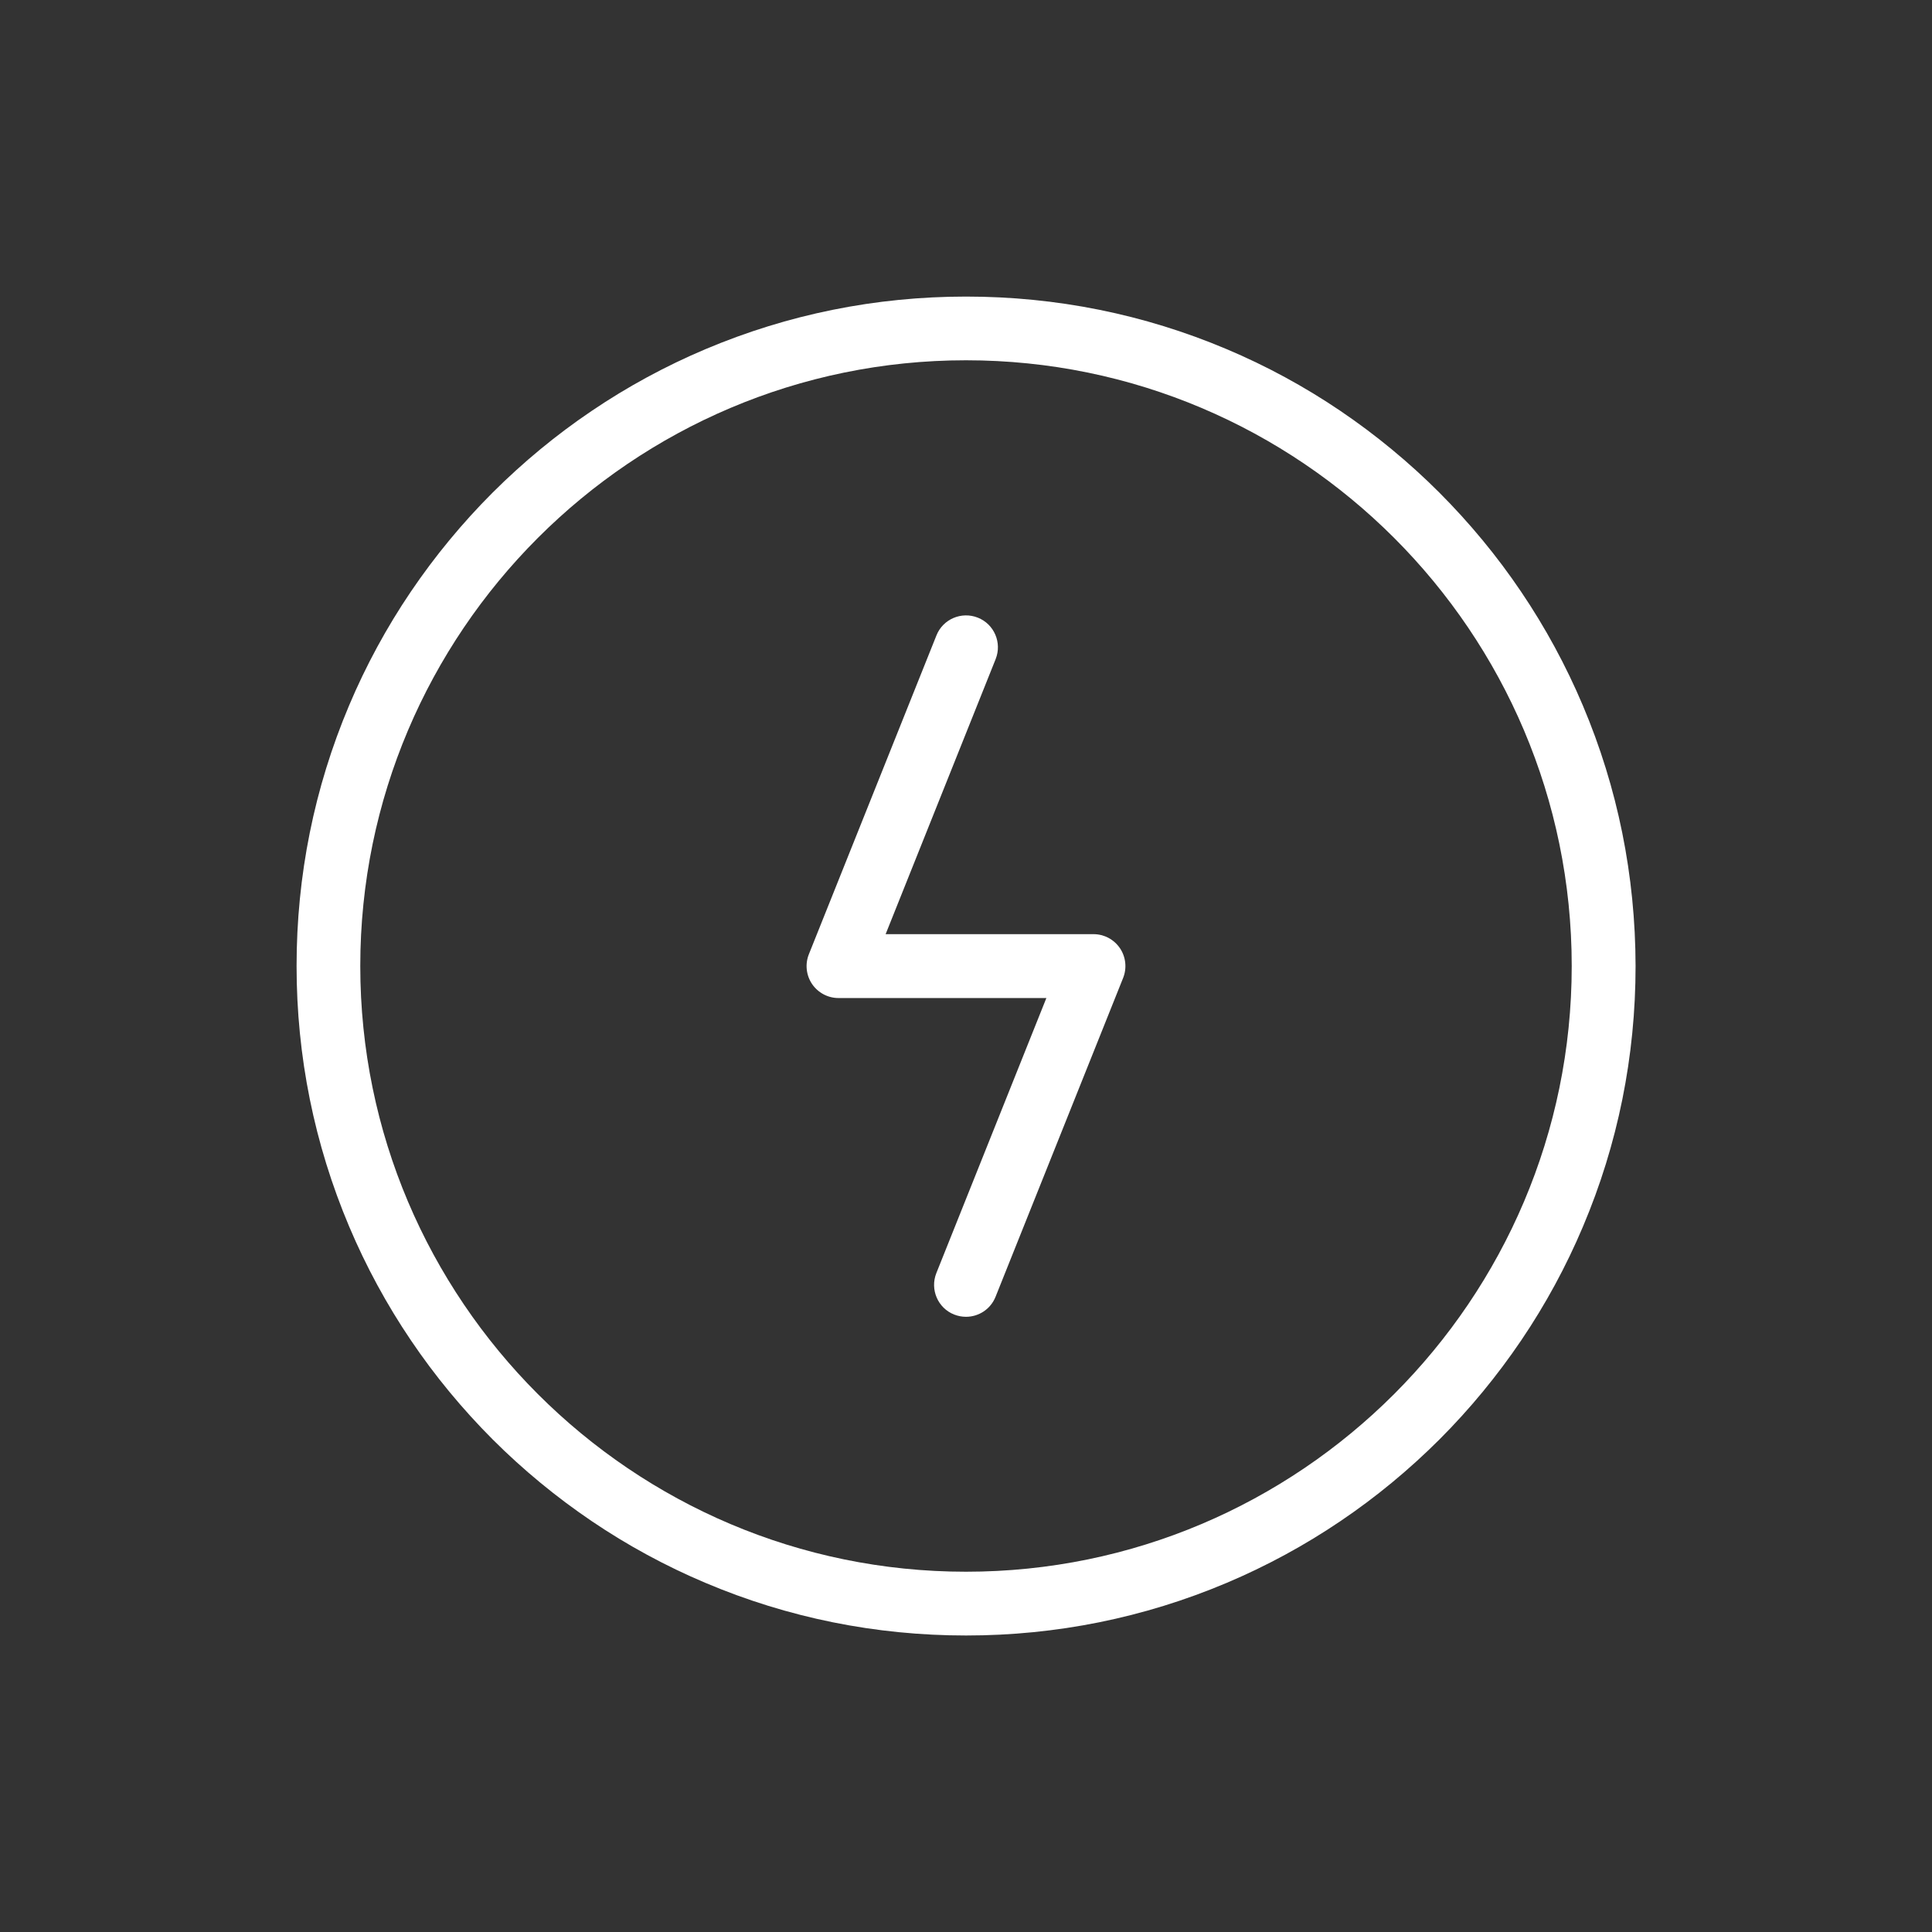 <?xml version="1.0" encoding="UTF-8"?>
<svg xmlns="http://www.w3.org/2000/svg" width="100pt" height="100pt" version="1.1" viewBox="0 0 100 100">
  <rect x="0" y="0" width="100" height="100" fill="#333333" stroke="none"/>
  <g fill="#fff">
    <path d="m81.926 36.512c-0.867-2.051-1.941-4.035-3.195-5.887-1.238-1.836-2.664-3.559-4.231-5.129-1.566-1.566-3.289-2.988-5.125-4.231-1.852-1.254-3.832-2.328-5.887-3.195-4.273-1.805-8.812-2.719-13.488-2.719s-9.215 0.918-13.488 2.723c-2.051 0.867-4.035 1.941-5.887 3.195-1.836 1.238-3.559 2.664-5.129 4.231-1.566 1.566-2.988 3.289-4.231 5.125-1.254 1.852-2.328 3.832-3.195 5.887-1.805 4.273-2.719 8.812-2.719 13.488s0.918 9.215 2.723 13.488c0.867 2.051 1.941 4.035 3.195 5.887 1.238 1.836 2.664 3.559 4.231 5.129 1.566 1.566 3.293 2.988 5.129 4.231 1.852 1.254 3.832 2.328 5.887 3.195 4.273 1.809 8.809 2.723 13.488 2.723 4.676 0 9.215-0.918 13.488-2.723 2.051-0.867 4.035-1.941 5.887-3.195 1.836-1.238 3.559-2.664 5.129-4.231 1.566-1.566 2.988-3.293 4.231-5.129 1.254-1.852 2.328-3.832 3.195-5.887 1.809-4.273 2.723-8.809 2.723-13.488-0.008-4.676-0.922-9.215-2.731-13.488zm-31.926 44.84c-17.289 0-31.352-14.066-31.352-31.352s14.062-31.352 31.352-31.352 31.352 14.066 31.352 31.352-14.066 31.352-31.352 31.352z"></path>
    <path d="m56.602 48.352h-10.762l5.695-14.238c0.336-0.844-0.074-1.809-0.922-2.144-0.844-0.336-1.809 0.074-2.144 0.922l-6.602 16.5c-0.203 0.508-0.141 1.086 0.164 1.539 0.309 0.453 0.82 0.727 1.367 0.727h10.762l-5.695 14.238c-0.336 0.844 0.074 1.809 0.922 2.144 0.199 0.078 0.406 0.117 0.613 0.117 0.656 0 1.273-0.391 1.531-1.039l6.602-16.5c0.203-0.508 0.141-1.086-0.164-1.539-0.312-0.457-0.82-0.727-1.367-0.727z"></path>
  </g>
</svg>
